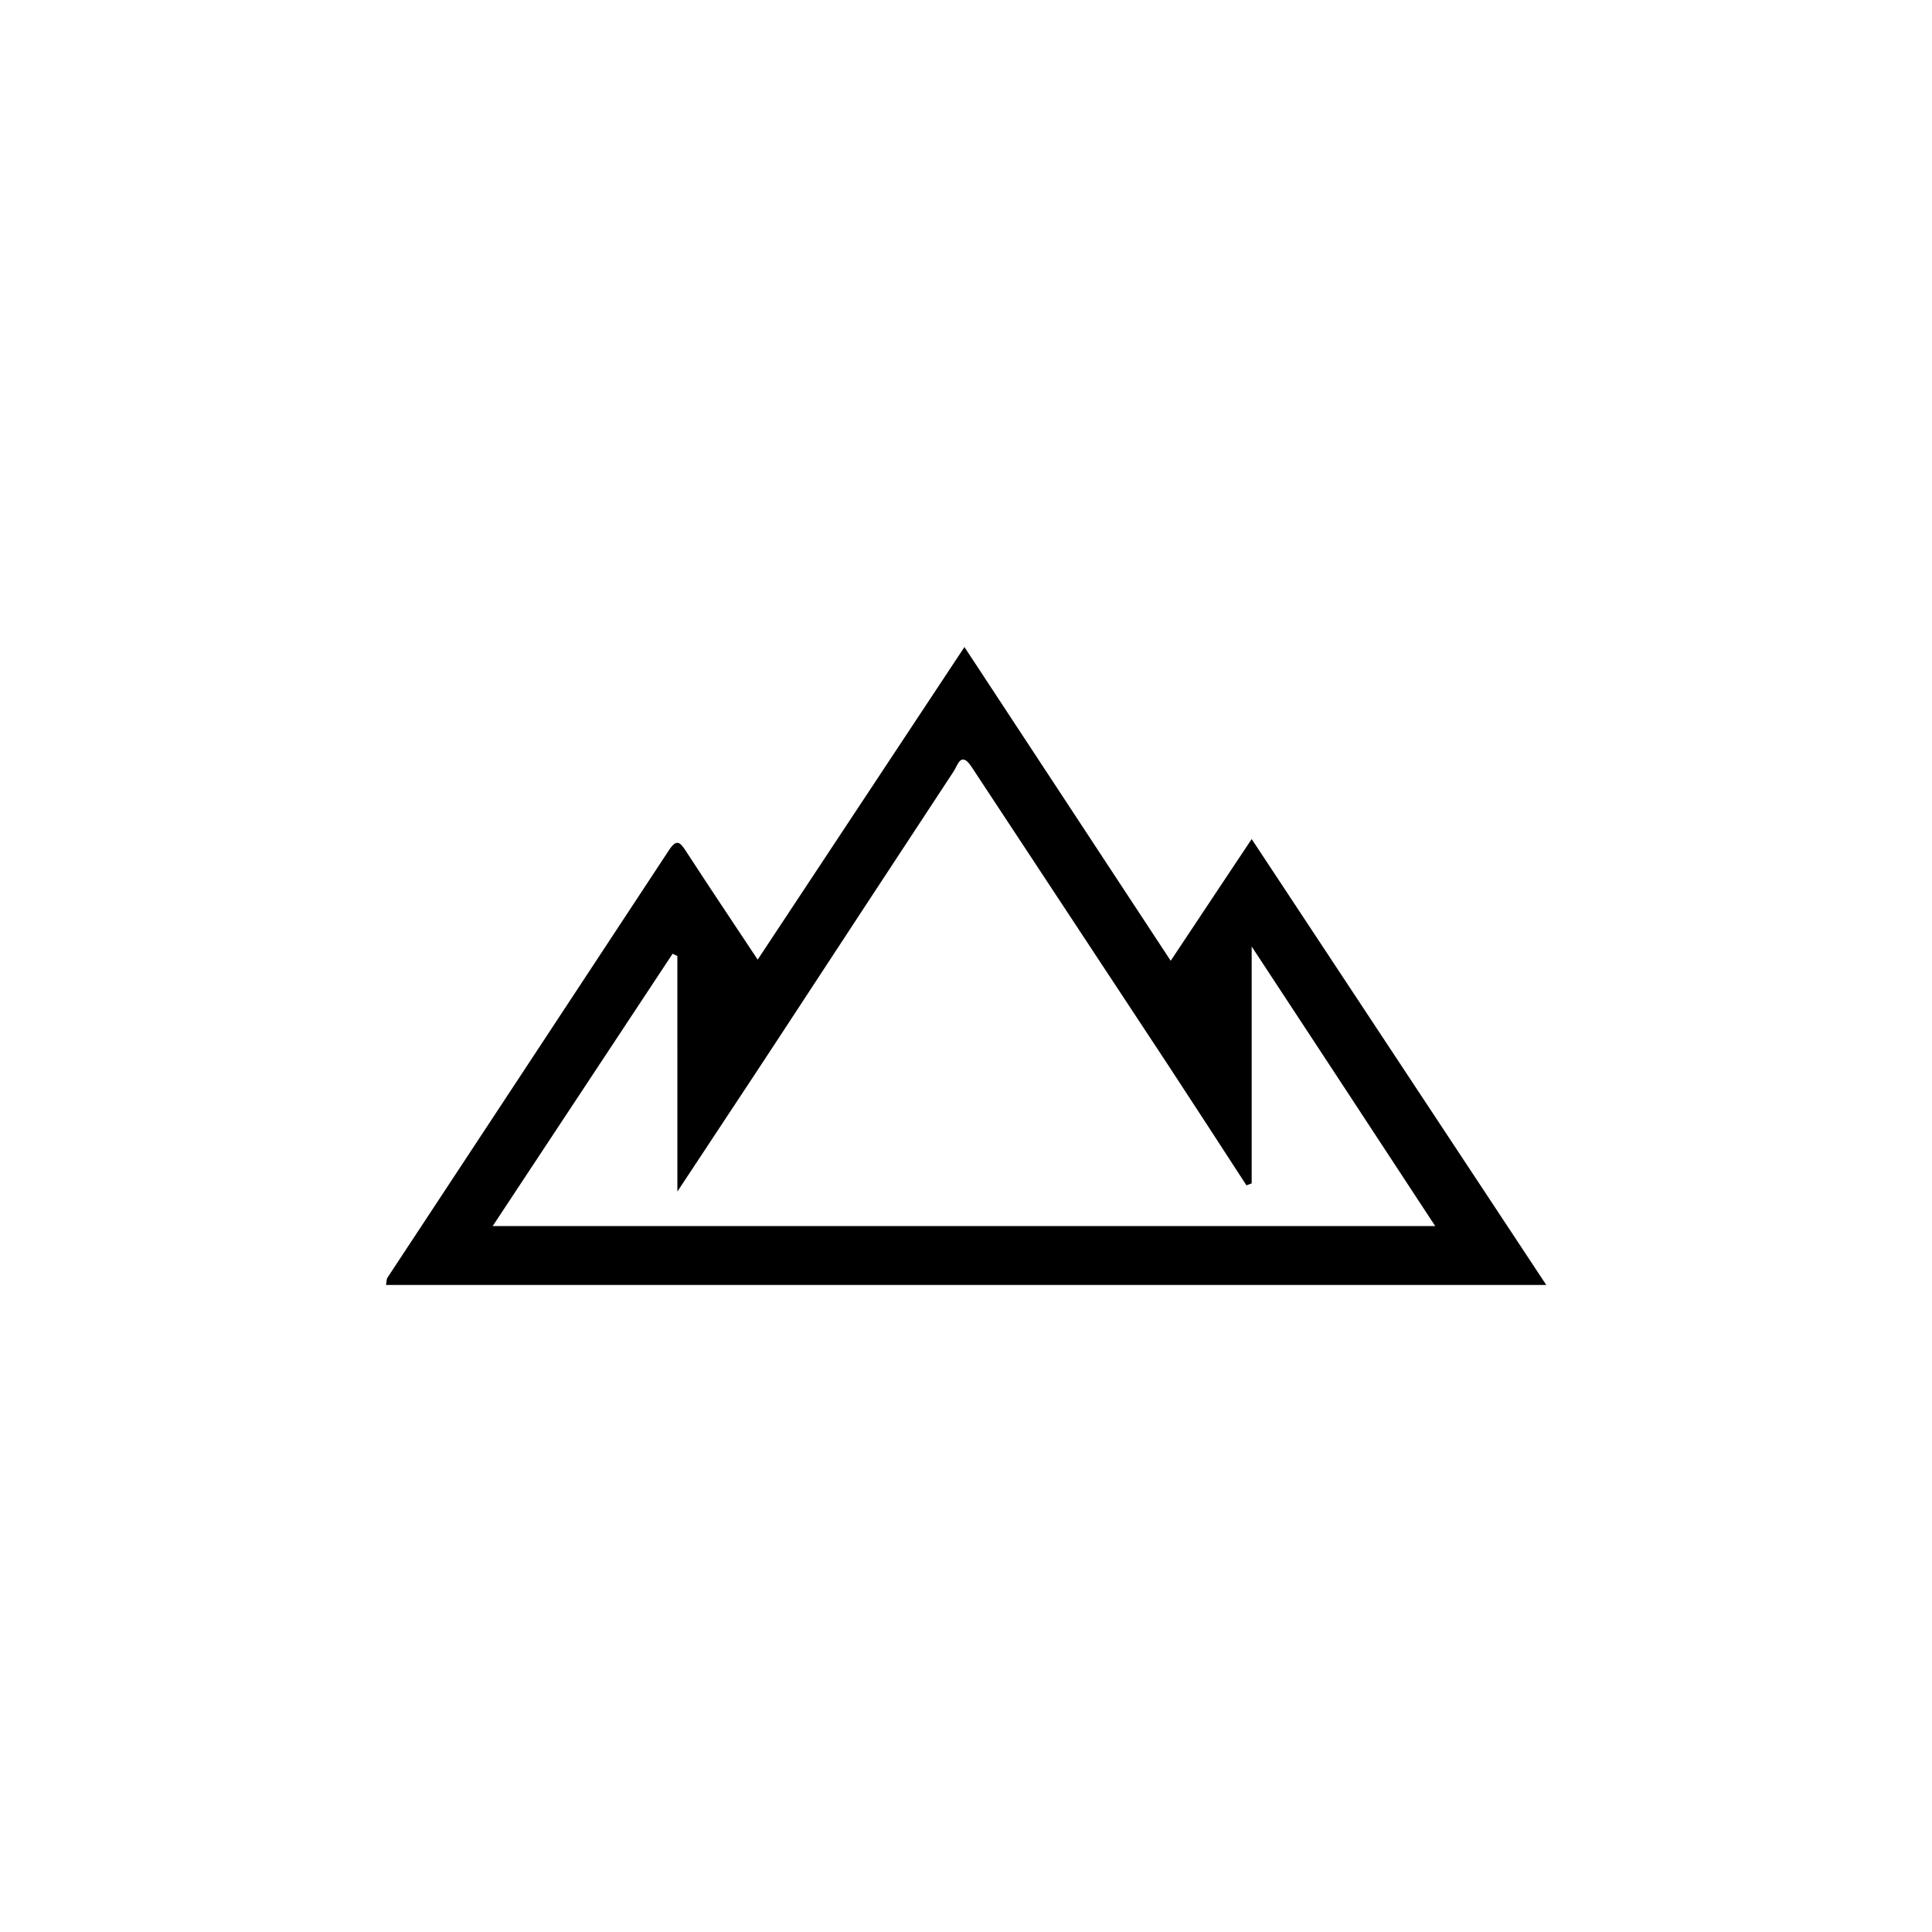<?xml version="1.0" encoding="UTF-8"?>
<!-- The Best Svg Icon site in the world: iconSvg.co, Visit us! https://iconsvg.co -->
<svg fill="#000000" width="800px" height="800px" version="1.1" viewBox="144 144 512 512" xmlns="http://www.w3.org/2000/svg">
 <path d="m246.3 484.53c0.172-0.867 0.086-1.516 0.391-1.949 24.883-37.801 49.809-75.559 74.648-113.36 1.992-2.992 2.906-1.992 4.422 0.305 6.113 9.406 12.355 18.727 19.031 28.785 18.336-27.699 36.328-54.969 54.793-82.84 18.422 28.004 36.414 55.402 54.664 83.145 7.371-11.055 14.262-21.5 21.457-32.254 26.141 39.578 51.891 78.508 78.074 118.17-103.13-0.004-205.22-0.004-307.48-0.004zm77.207-87.176c-0.434-0.215-0.867-0.391-1.258-0.605-15.734 23.801-31.473 47.641-47.684 72.176h249.78c-16.125-24.578-31.949-48.727-48.637-74.086v62.77c-0.477 0.172-0.91 0.348-1.387 0.52-7.023-10.793-14-21.59-21.066-32.34-17.254-26.227-34.551-52.367-51.805-78.594-2.773-4.203-3.641-0.434-4.684 1.172-15.648 23.754-31.211 47.555-46.816 71.352-8.496 12.961-17.078 25.836-26.441 40.055-0.004-21.887-0.004-42.133-0.004-62.418z"/>
</svg>